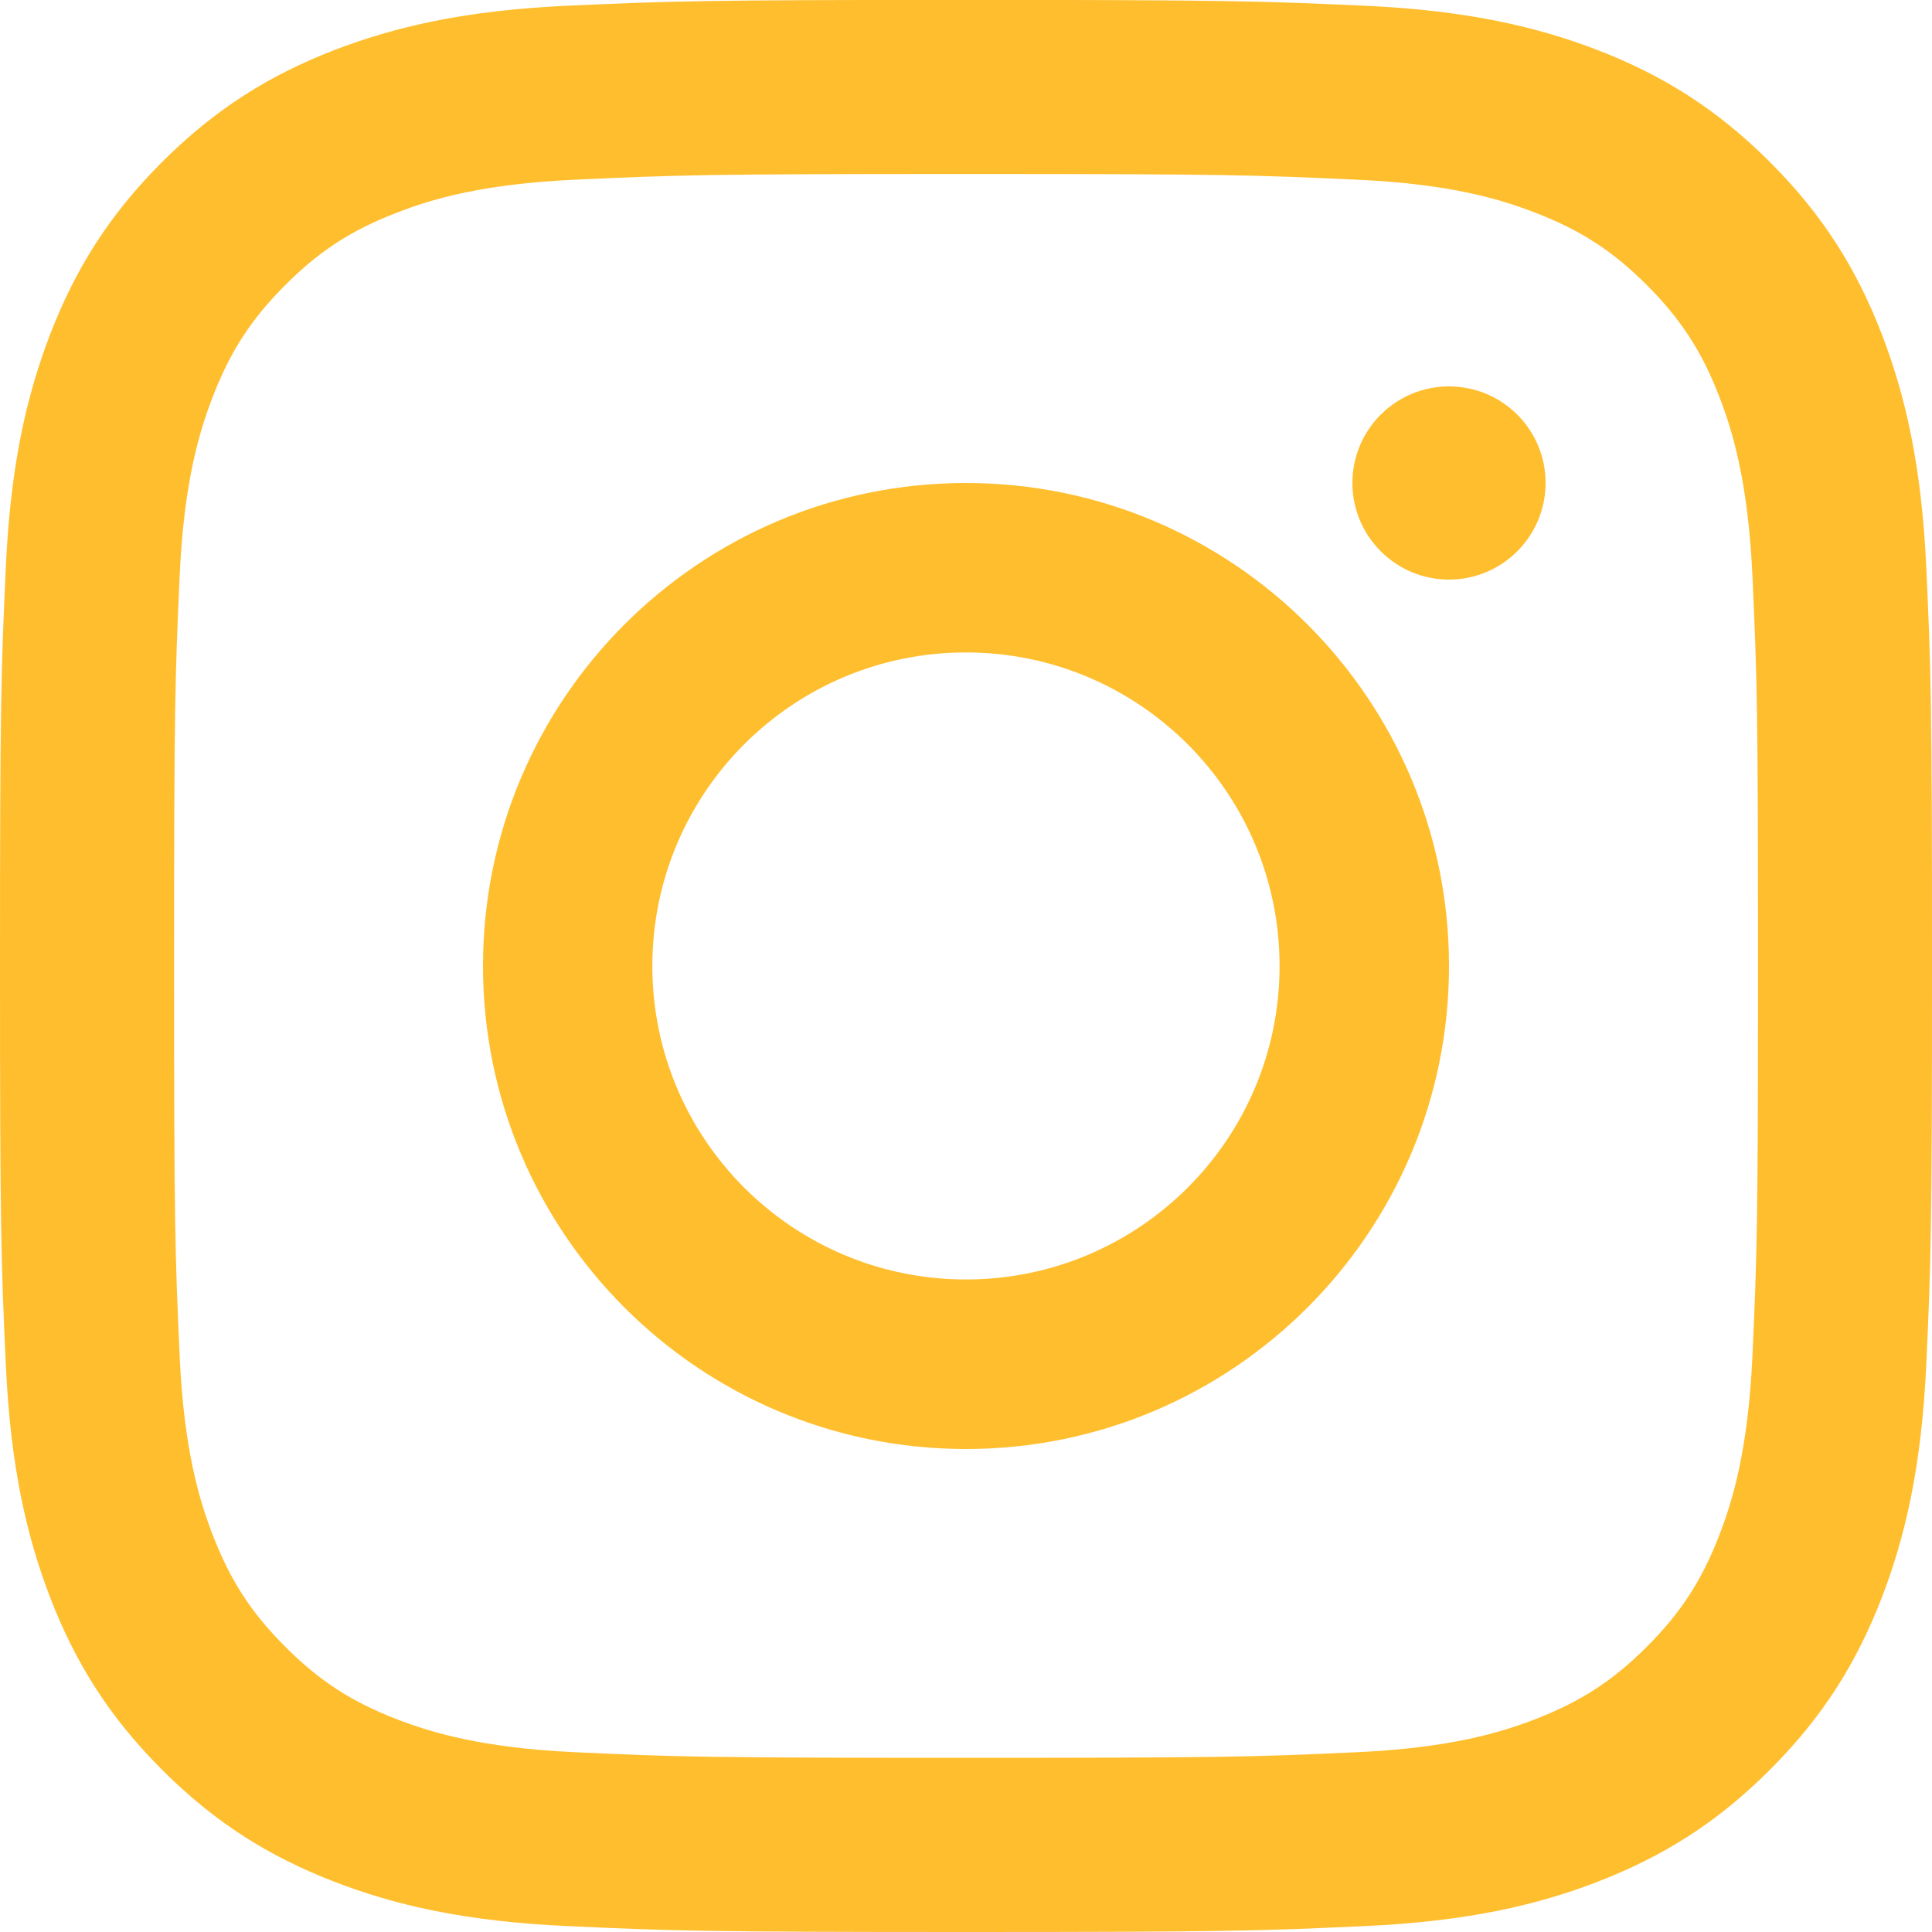 <?xml version="1.0" encoding="UTF-8"?>
<svg width="20px" height="20px" viewBox="0 0 20 20" version="1.1" xmlns="http://www.w3.org/2000/svg" xmlns:xlink="http://www.w3.org/1999/xlink">
    <title>insta</title>
    <g id="web-style-guide" stroke="none" stroke-width="1" fill="none" fill-rule="evenodd">
        <g id="web-style-guide-desktop" transform="translate(-731, -8011)" fill="#FFBE2E">
            <g id="footer" transform="translate(-3, 7747)">
                <g id="top" transform="translate(34, 196)">
                    <g id="right" transform="translate(663, 1)">
                        <g id="social" transform="translate(36, 66.999)">
                            <g id="insta" transform="translate(1, 0)">
                                <path d="M10,0 C7.284,0 6.943,0.012 5.877,0.06 C4.813,0.108 4.086,0.278 3.449,0.524 C2.792,0.78 2.234,1.123 1.678,1.678 C1.122,2.234 0.78,2.792 0.524,3.449 C0.278,4.086 0.108,4.813 0.06,5.877 C0.011,6.944 0,7.285 0,10 C0,12.716 0.011,13.057 0.06,14.123 C0.108,15.187 0.278,15.914 0.524,16.551 C0.78,17.208 1.122,17.766 1.678,18.322 C2.234,18.878 2.792,19.22 3.449,19.476 C4.086,19.723 4.813,19.892 5.877,19.94 C6.943,19.989 7.284,20.001 10,20.001 C12.716,20.001 13.057,19.989 14.123,19.94 C15.187,19.892 15.915,19.723 16.551,19.476 C17.208,19.22 17.766,18.878 18.322,18.322 C18.878,17.766 19.22,17.208 19.476,16.551 C19.722,15.914 19.892,15.187 19.941,14.123 C19.99,13.057 20,12.716 20,10 C20,7.285 19.99,6.944 19.941,5.877 C19.892,4.813 19.722,4.086 19.476,3.449 C19.22,2.792 18.878,2.234 18.322,1.678 C17.766,1.123 17.208,0.78 16.551,0.524 C15.915,0.278 15.187,0.108 14.123,0.06 C13.057,0.012 12.716,0 10,0 M10,1.802 C12.67,1.802 12.987,1.812 14.041,1.861 C15.017,1.904 15.546,2.067 15.898,2.205 C16.365,2.385 16.698,2.602 17.048,2.952 C17.398,3.302 17.615,3.635 17.796,4.102 C17.933,4.454 18.096,4.984 18.141,5.959 C18.189,7.014 18.199,7.33 18.199,10 C18.199,12.67 18.189,12.987 18.141,14.042 C18.096,15.016 17.933,15.546 17.796,15.898 C17.615,16.365 17.398,16.698 17.048,17.048 C16.698,17.398 16.365,17.615 15.898,17.796 C15.546,17.933 15.017,18.096 14.041,18.14 C12.987,18.189 12.67,18.198 10,18.198 C7.33,18.198 7.014,18.189 5.959,18.14 C4.985,18.096 4.454,17.933 4.102,17.796 C3.635,17.615 3.302,17.398 2.953,17.048 C2.603,16.698 2.386,16.365 2.205,15.898 C2.068,15.546 1.904,15.016 1.86,14.042 C1.812,12.987 1.802,12.67 1.802,10 C1.802,7.33 1.812,7.014 1.86,5.959 C1.904,4.984 2.068,4.454 2.205,4.102 C2.386,3.635 2.603,3.302 2.953,2.952 C3.302,2.602 3.635,2.385 4.102,2.205 C4.454,2.067 4.985,1.904 5.959,1.861 C7.014,1.812 7.33,1.802 10,1.802" id="Fill-1"></path>
                                <path d="M9.999,13.246 C8.207,13.246 6.753,11.793 6.753,10.001 C6.753,8.208 8.207,6.755 9.999,6.755 C11.792,6.755 13.246,8.208 13.246,10.001 C13.246,11.793 11.792,13.246 9.999,13.246 M9.999,5.001 C7.238,5.001 5,7.24 5,10.001 C5,12.762 7.238,15.001 9.999,15.001 C12.761,15.001 15,12.762 15,10.001 C15,7.24 12.761,5.001 9.999,5.001" id="Fill-4"></path>
                                <path d="M16,5 C16,5.552 15.552,6.001 15,6.001 C14.448,6.001 14,5.552 14,5 C14,4.448 14.448,4.001 15,4.001 C15.552,4.001 16,4.448 16,5" id="Fill-6"></path>
                            </g>
                        </g>
                    </g>
                </g>
            </g>
        </g>
    </g>
</svg>